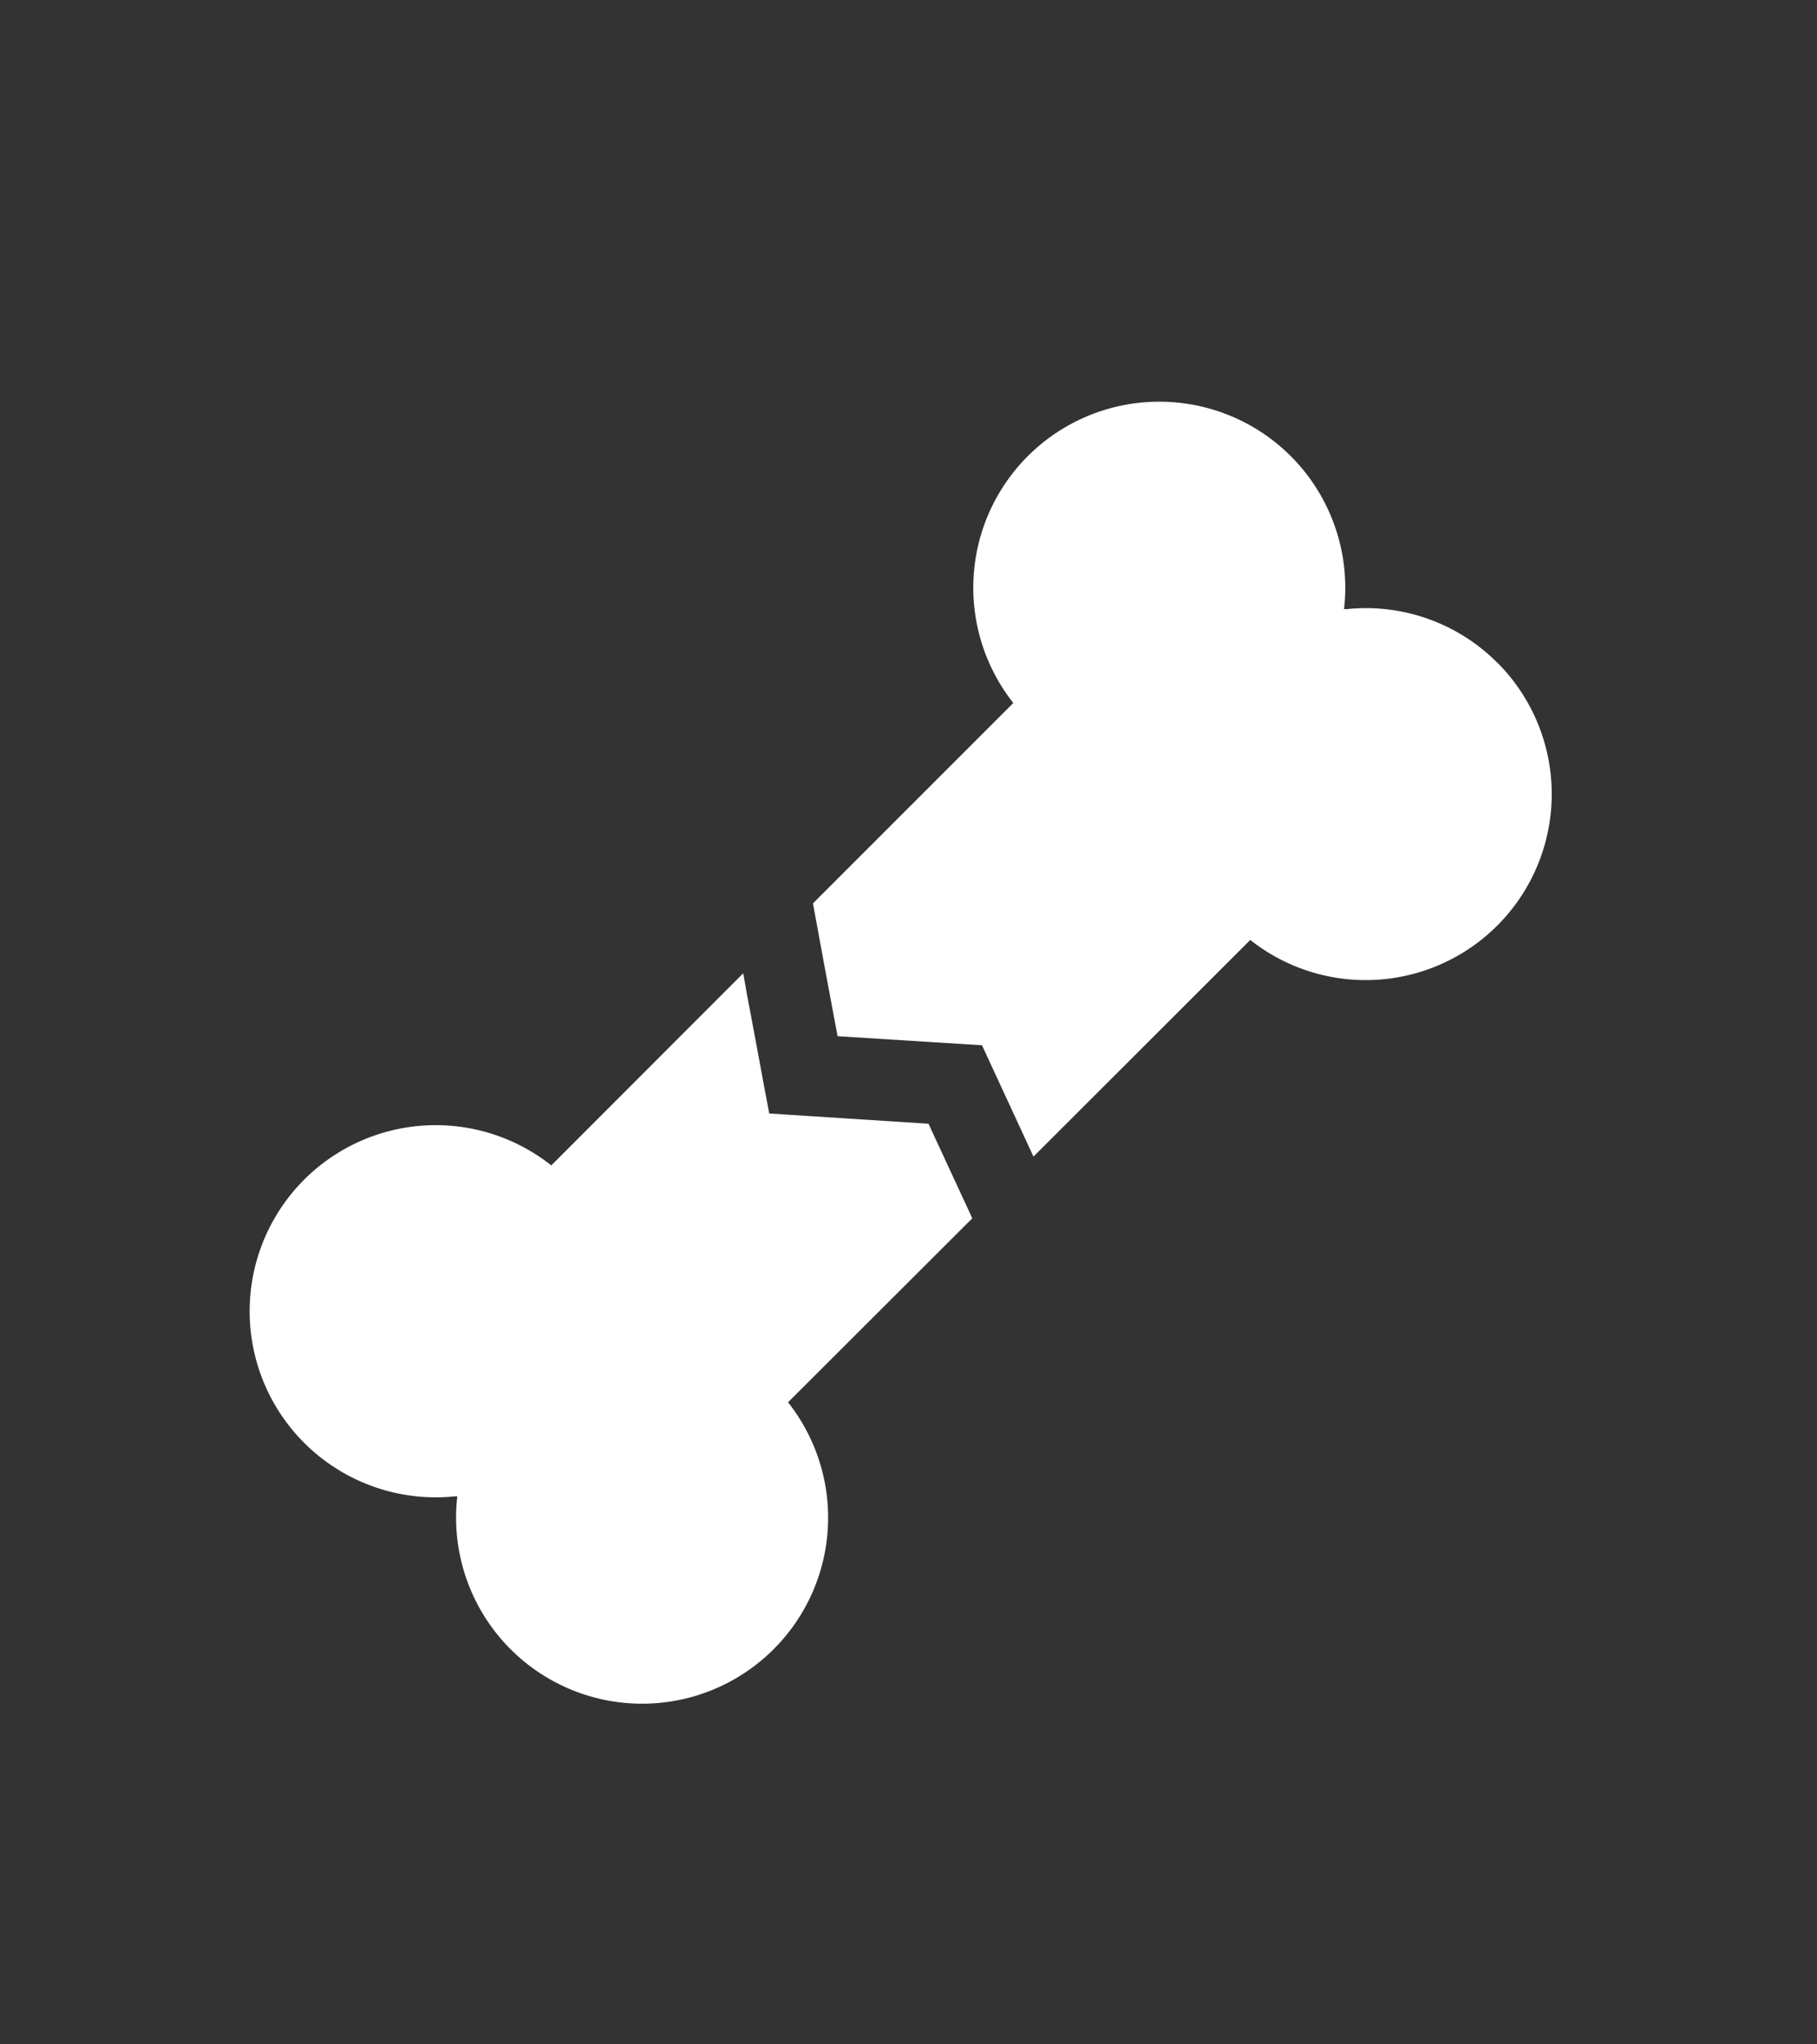 <svg xmlns="http://www.w3.org/2000/svg" xmlns:xlink="http://www.w3.org/1999/xlink" width="80" height="90" viewBox="0 0 80 90">
  <rect x="0" y="0" width="80" height="90" fill="#333333" stroke="none"/>
  <defs>
    <clipPath id="clip-path">
      <rect id="長方形_651" data-name="長方形 651" width="80" height="90" transform="translate(-4256 17150)" fill="red" opacity="0.53"/>
    </clipPath>
  </defs>
  <g id="マスクグループ_8" data-name="マスクグループ 8" transform="translate(4256 -17150)" clip-path="url(#clip-path)">
    <g id="グループ_918" data-name="グループ 918" transform="translate(-4653.02 13790.842)">
      <path id="パス_35" data-name="パス 35" d="M29.881,231.45,22.869,231l-.259-1.37c-.116-.64-.4-2.17-.733-3.93l-.15-.857-.009.009,0-.021-8.445,8.454a8.192,8.192,0,1,0-4.246,14.568l.108,0a8.19,8.19,0,1,0,14.561-4.14l8.113-8.1Z" transform="translate(408.02 3177.179)" fill="#fff"/>
      <path id="パス_36" data-name="パス 36" d="M251.606,11.476a8.163,8.163,0,0,0-6.624-2.344l-.11,0a8.189,8.189,0,1,0-14.561,4.131l-8.821,8.821c.34,1.863.734,3.994,1.084,5.848l6.358.4,2.266,4.9,9.546-9.537a8.19,8.19,0,0,0,10.863-12.224" transform="translate(211.324 3376.843)" fill="#fff"/>
    </g>
  </g>
</svg>
